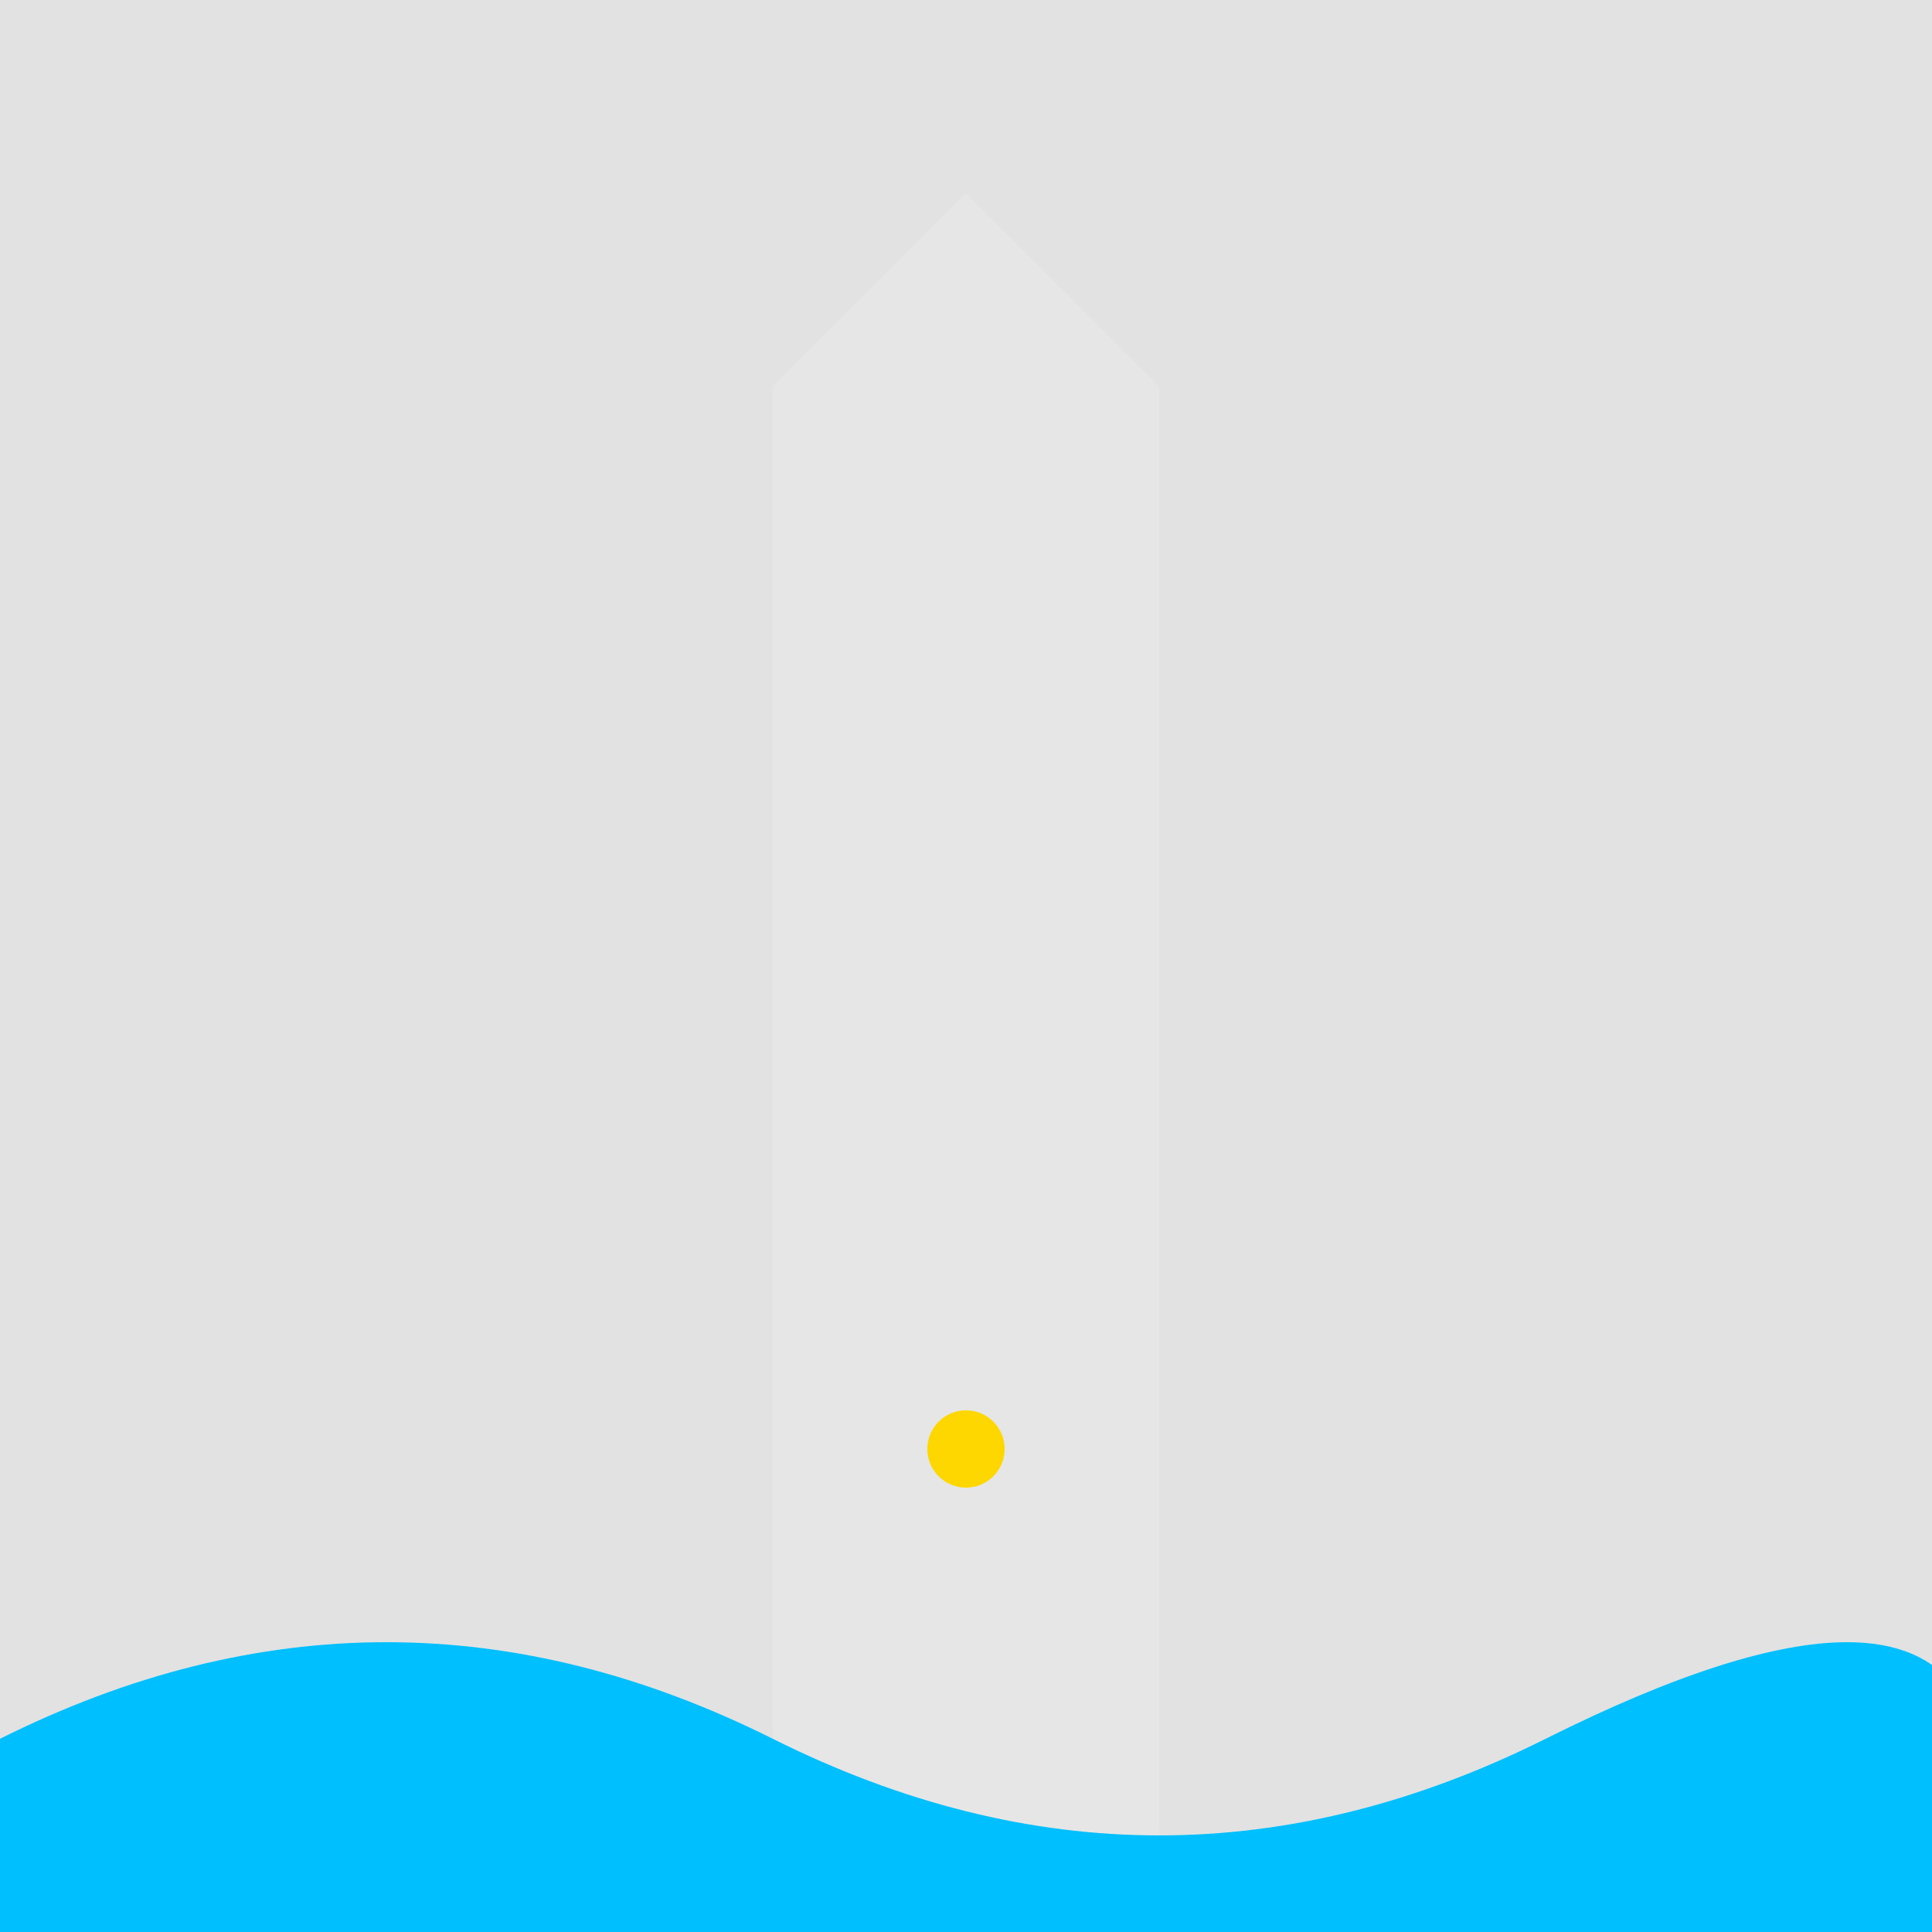 <!--

Generated by DrawGPT.
Free, open source, AI generated images in SVG, PNG, and HTML Canvas format.
https://drawgpt.ai

Created: 2023-10-22T21:26:47.273Z
Link: https://drawgpt.ai/prompt/113470/

-->
<svg xmlns="http://www.w3.org/2000/svg" xmlns:xlink="http://www.w3.org/1999/xlink" width="500" height="500"><defs/><g><rect fill="#e2e2e2" stroke="none" x="0" y="0" width="512" height="512"/><rect fill="#e6e6e6" stroke="none" x="200" y="100" width="100" height="400"/><path fill="#e6e6e6" stroke="none" paint-order="stroke fill markers" d=" M 200 100 L 250 50 L 300 100 Z"/><path fill="#e6e6e6" stroke="none" paint-order="stroke fill markers" d=" M 265 75 A 15 15 0 1 1 265 74.985"/><path fill="#e6e6e6" stroke="none" paint-order="stroke fill markers" d=" M 200 500 L 300 500 L 250 450 Z"/><path fill="none" stroke="#e6e6e6" paint-order="fill stroke markers" d=" M 250 500 L 250 400" stroke-miterlimit="10" stroke-width="10" stroke-dasharray=""/><path fill="#e6e6e6" stroke="none" paint-order="stroke fill markers" d=" M 300 400 A 50 50 0 0 1 200 400"/><path fill="#e6e6e6" stroke="none" paint-order="stroke fill markers" d=" M 275 425 A 25 25 0 0 1 225 425"/><path fill="#FFD700" stroke="none" paint-order="stroke fill markers" d=" M 260 375 A 10 10 0 1 1 260 374.99"/><path fill="#00BFFF" stroke="none" paint-order="stroke fill markers" d=" M 0 450 Q 100 400 200 450 Q 300 500 400 450 Q 500 400 512 450 L 512 512 L 0 512 Z"/></g></svg>